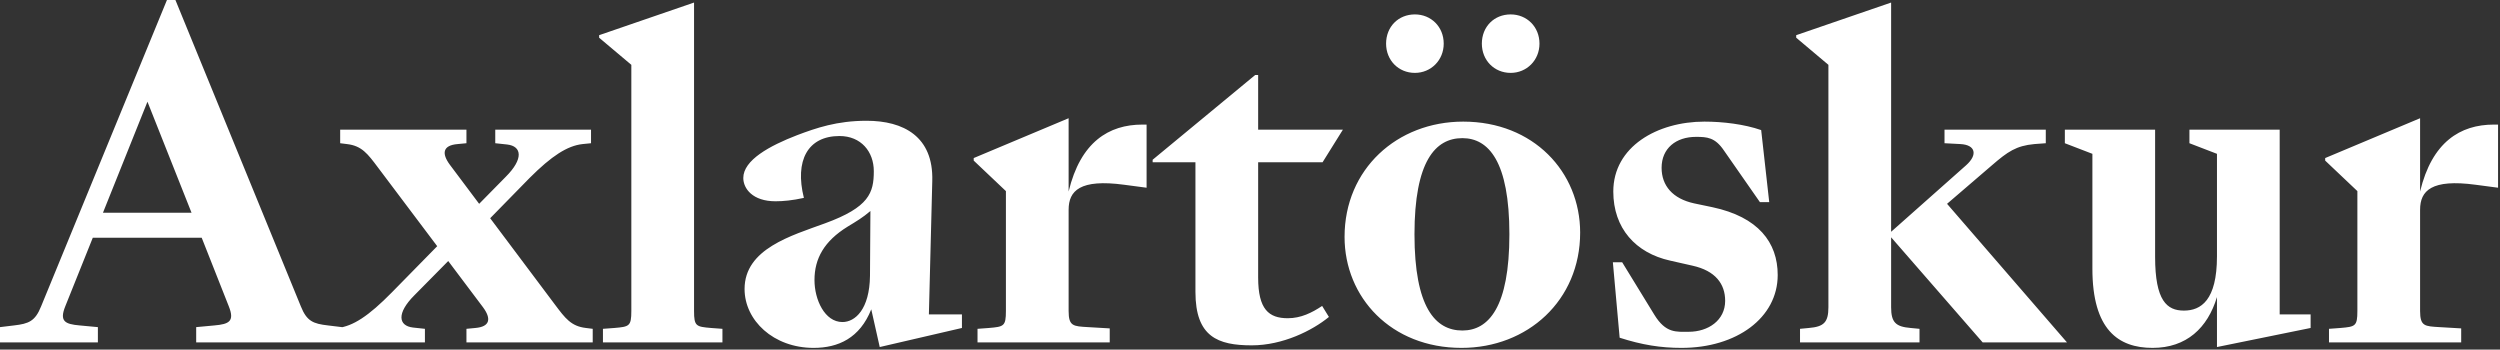 <svg width="472" height="66" viewBox="0 0 472 66" fill="none" xmlns="http://www.w3.org/2000/svg">
<rect x="0" y="0" width="472" height="66" fill="#333333" stroke="none"/>
<path d="M56.8 57.841C57.92 60.641 59.12 61.121 61.92 61.441L64.56 61.761V64.641H37.04V61.761L40.48 61.441C43.28 61.201 44.32 60.641 43.2 57.841L38.08 44.881H17.52L12.32 57.841C11.2 60.641 12.24 61.201 15.04 61.441L18.48 61.761V64.641H-2.98023e-08V61.761L2.64 61.441C5.44 61.121 6.64 60.641 7.76 57.841L31.52 0.001H33.12L56.8 57.841ZM27.84 19.201L19.44 40.161H36.16L27.84 19.201ZM62.145 64.641V62.081L63.745 61.921C66.625 61.601 69.585 59.681 73.985 55.201L82.545 46.481L71.345 31.601C69.425 29.041 68.305 27.521 65.505 27.201L64.225 27.041V24.481H88.065V27.041L86.385 27.201C83.585 27.441 83.345 28.961 84.945 31.121L90.465 38.481L95.505 33.361C98.865 30.001 98.545 27.601 95.745 27.281L93.505 27.041V24.481H111.585V27.041L109.985 27.201C107.105 27.521 104.145 29.441 99.985 33.601L92.545 41.201L104.785 57.521C106.705 60.081 107.825 61.601 110.625 61.921L111.905 62.081V64.641H88.065V62.081L89.745 61.921C92.545 61.681 92.785 60.161 91.185 58.001L84.625 49.281L78.225 55.761C74.865 59.121 75.185 61.521 77.985 61.841L80.225 62.081V64.641H62.145ZM113.836 64.641V62.081L115.996 61.921C118.796 61.681 119.196 61.601 119.196 58.721V12.241L113.116 7.121V6.641L131.036 0.481V58.721C131.036 61.601 131.436 61.681 134.236 61.921L136.396 62.081V64.641H113.836ZM153.614 65.681C146.014 65.681 140.574 60.481 140.574 54.561C140.574 46.961 149.454 44.481 155.774 42.161C164.094 39.121 164.974 36.401 164.974 32.321C164.974 28.641 162.574 25.681 158.494 25.681C152.494 25.681 150.014 30.321 151.774 37.361C149.614 37.841 147.854 38.001 146.414 38.001C142.094 38.001 140.334 35.601 140.334 33.601C140.334 30.241 145.294 27.521 150.494 25.521C154.094 24.161 158.014 22.801 163.614 22.801C170.574 22.801 176.254 25.761 176.014 34.161L175.374 59.361H181.614V61.921L166.094 65.521L164.494 58.401C162.334 63.841 158.254 65.681 153.614 65.681ZM159.054 60.801C161.454 60.801 164.174 58.401 164.254 52.081L164.334 39.841C162.814 41.121 161.854 41.681 160.014 42.801C155.614 45.521 153.774 48.801 153.774 52.881C153.774 56.561 155.694 60.801 159.054 60.801ZM184.556 64.641V62.081L186.716 61.921C189.516 61.681 189.916 61.601 189.916 58.721V36.081L183.836 30.321V29.841L201.756 22.321V36.161C203.996 26.801 209.356 23.521 215.676 23.521H216.476V35.441L212.236 34.881C203.916 33.761 201.756 36.001 201.756 39.601V58.721C201.756 61.601 202.636 61.601 205.436 61.761L209.516 62.001V64.641H184.556ZM236.339 65.201C229.939 65.201 225.699 63.601 225.699 55.121V30.641H217.619V30.161L236.979 14.161H237.539V24.481H253.539L249.699 30.641H237.539V52.401C237.539 58.401 239.539 60.081 243.139 60.081C245.619 60.081 247.699 59.041 249.619 57.761L250.899 59.841C247.779 62.401 242.179 65.201 236.339 65.201ZM285.213 13.761C282.093 13.761 279.773 11.361 279.773 8.241C279.773 5.041 282.093 2.721 285.213 2.721C288.253 2.721 290.653 5.041 290.653 8.241C290.653 11.361 288.253 13.761 285.213 13.761ZM267.133 13.761C264.013 13.761 261.693 11.361 261.693 8.241C261.693 5.041 264.013 2.721 267.133 2.721C270.173 2.721 272.573 5.041 272.573 8.241C272.573 11.361 270.173 13.761 267.133 13.761ZM275.933 65.681C262.653 65.681 253.853 56.161 253.853 44.721C253.853 31.921 263.773 22.961 276.253 22.961C289.533 22.961 298.333 32.481 298.333 43.921C298.333 56.721 288.413 65.681 275.933 65.681ZM276.093 62.401C281.053 62.401 284.973 58.001 284.973 44.241C284.973 30.481 281.053 26.081 276.093 26.081C270.973 26.081 267.053 30.481 267.053 44.241C267.053 58.001 270.973 62.401 276.093 62.401ZM317.47 65.681C313.55 65.681 310.03 65.121 305.79 63.761L304.51 49.521H306.27L312.35 59.441C314.51 62.961 316.51 62.641 318.83 62.641C322.51 62.641 325.71 60.481 325.71 56.801C325.71 53.601 323.87 51.121 319.55 50.161L315.31 49.201C308.83 47.761 304.59 43.121 304.59 36.161C304.59 27.681 312.91 22.961 321.79 22.961C325.23 22.961 329.31 23.441 332.51 24.561L334.03 38.161H332.27L325.47 28.401C323.79 25.921 322.27 25.841 320.19 25.841C316.43 25.841 313.71 28.001 313.71 31.681C313.71 35.041 315.79 37.521 319.87 38.401L323.31 39.121C331.95 40.961 335.63 45.761 335.63 51.921C335.63 60.001 327.87 65.681 317.47 65.681ZM339.844 64.641V62.081L341.524 61.921C344.324 61.681 345.204 60.881 345.204 58.001V12.241L339.124 7.121V6.641L357.044 0.481V43.761L371.204 31.201C373.444 29.201 372.964 27.361 370.164 27.201L367.124 27.041V24.481H386.244V27.041L384.084 27.201C380.644 27.521 379.044 28.641 376.084 31.201L367.604 38.481L390.244 64.641H374.324L357.044 44.801V58.001C357.044 60.881 357.924 61.681 360.724 61.921L362.404 62.081V64.641H339.844ZM406.404 65.681C399.924 65.681 395.044 62.241 395.044 50.721V29.041L389.844 27.041V24.481H406.884V48.481C406.884 56.801 409.124 58.641 412.324 58.641C415.524 58.641 418.564 56.721 418.564 48.401V29.041L413.364 27.041V24.481H430.404V59.361H436.244V61.921L418.564 65.521V56.081C416.804 61.921 412.804 65.681 406.404 65.681ZM439.713 64.641V62.081L441.873 61.921C444.673 61.681 445.073 61.601 445.073 58.721V36.081L438.993 30.321V29.841L456.913 22.321V36.161C459.153 26.801 464.513 23.521 470.833 23.521H471.633V35.441L467.393 34.881C459.073 33.761 456.913 36.001 456.913 39.601V58.721C456.913 61.601 457.793 61.601 460.593 61.761L464.673 62.001V64.641H439.713Z" fill="white"/>
</svg>
